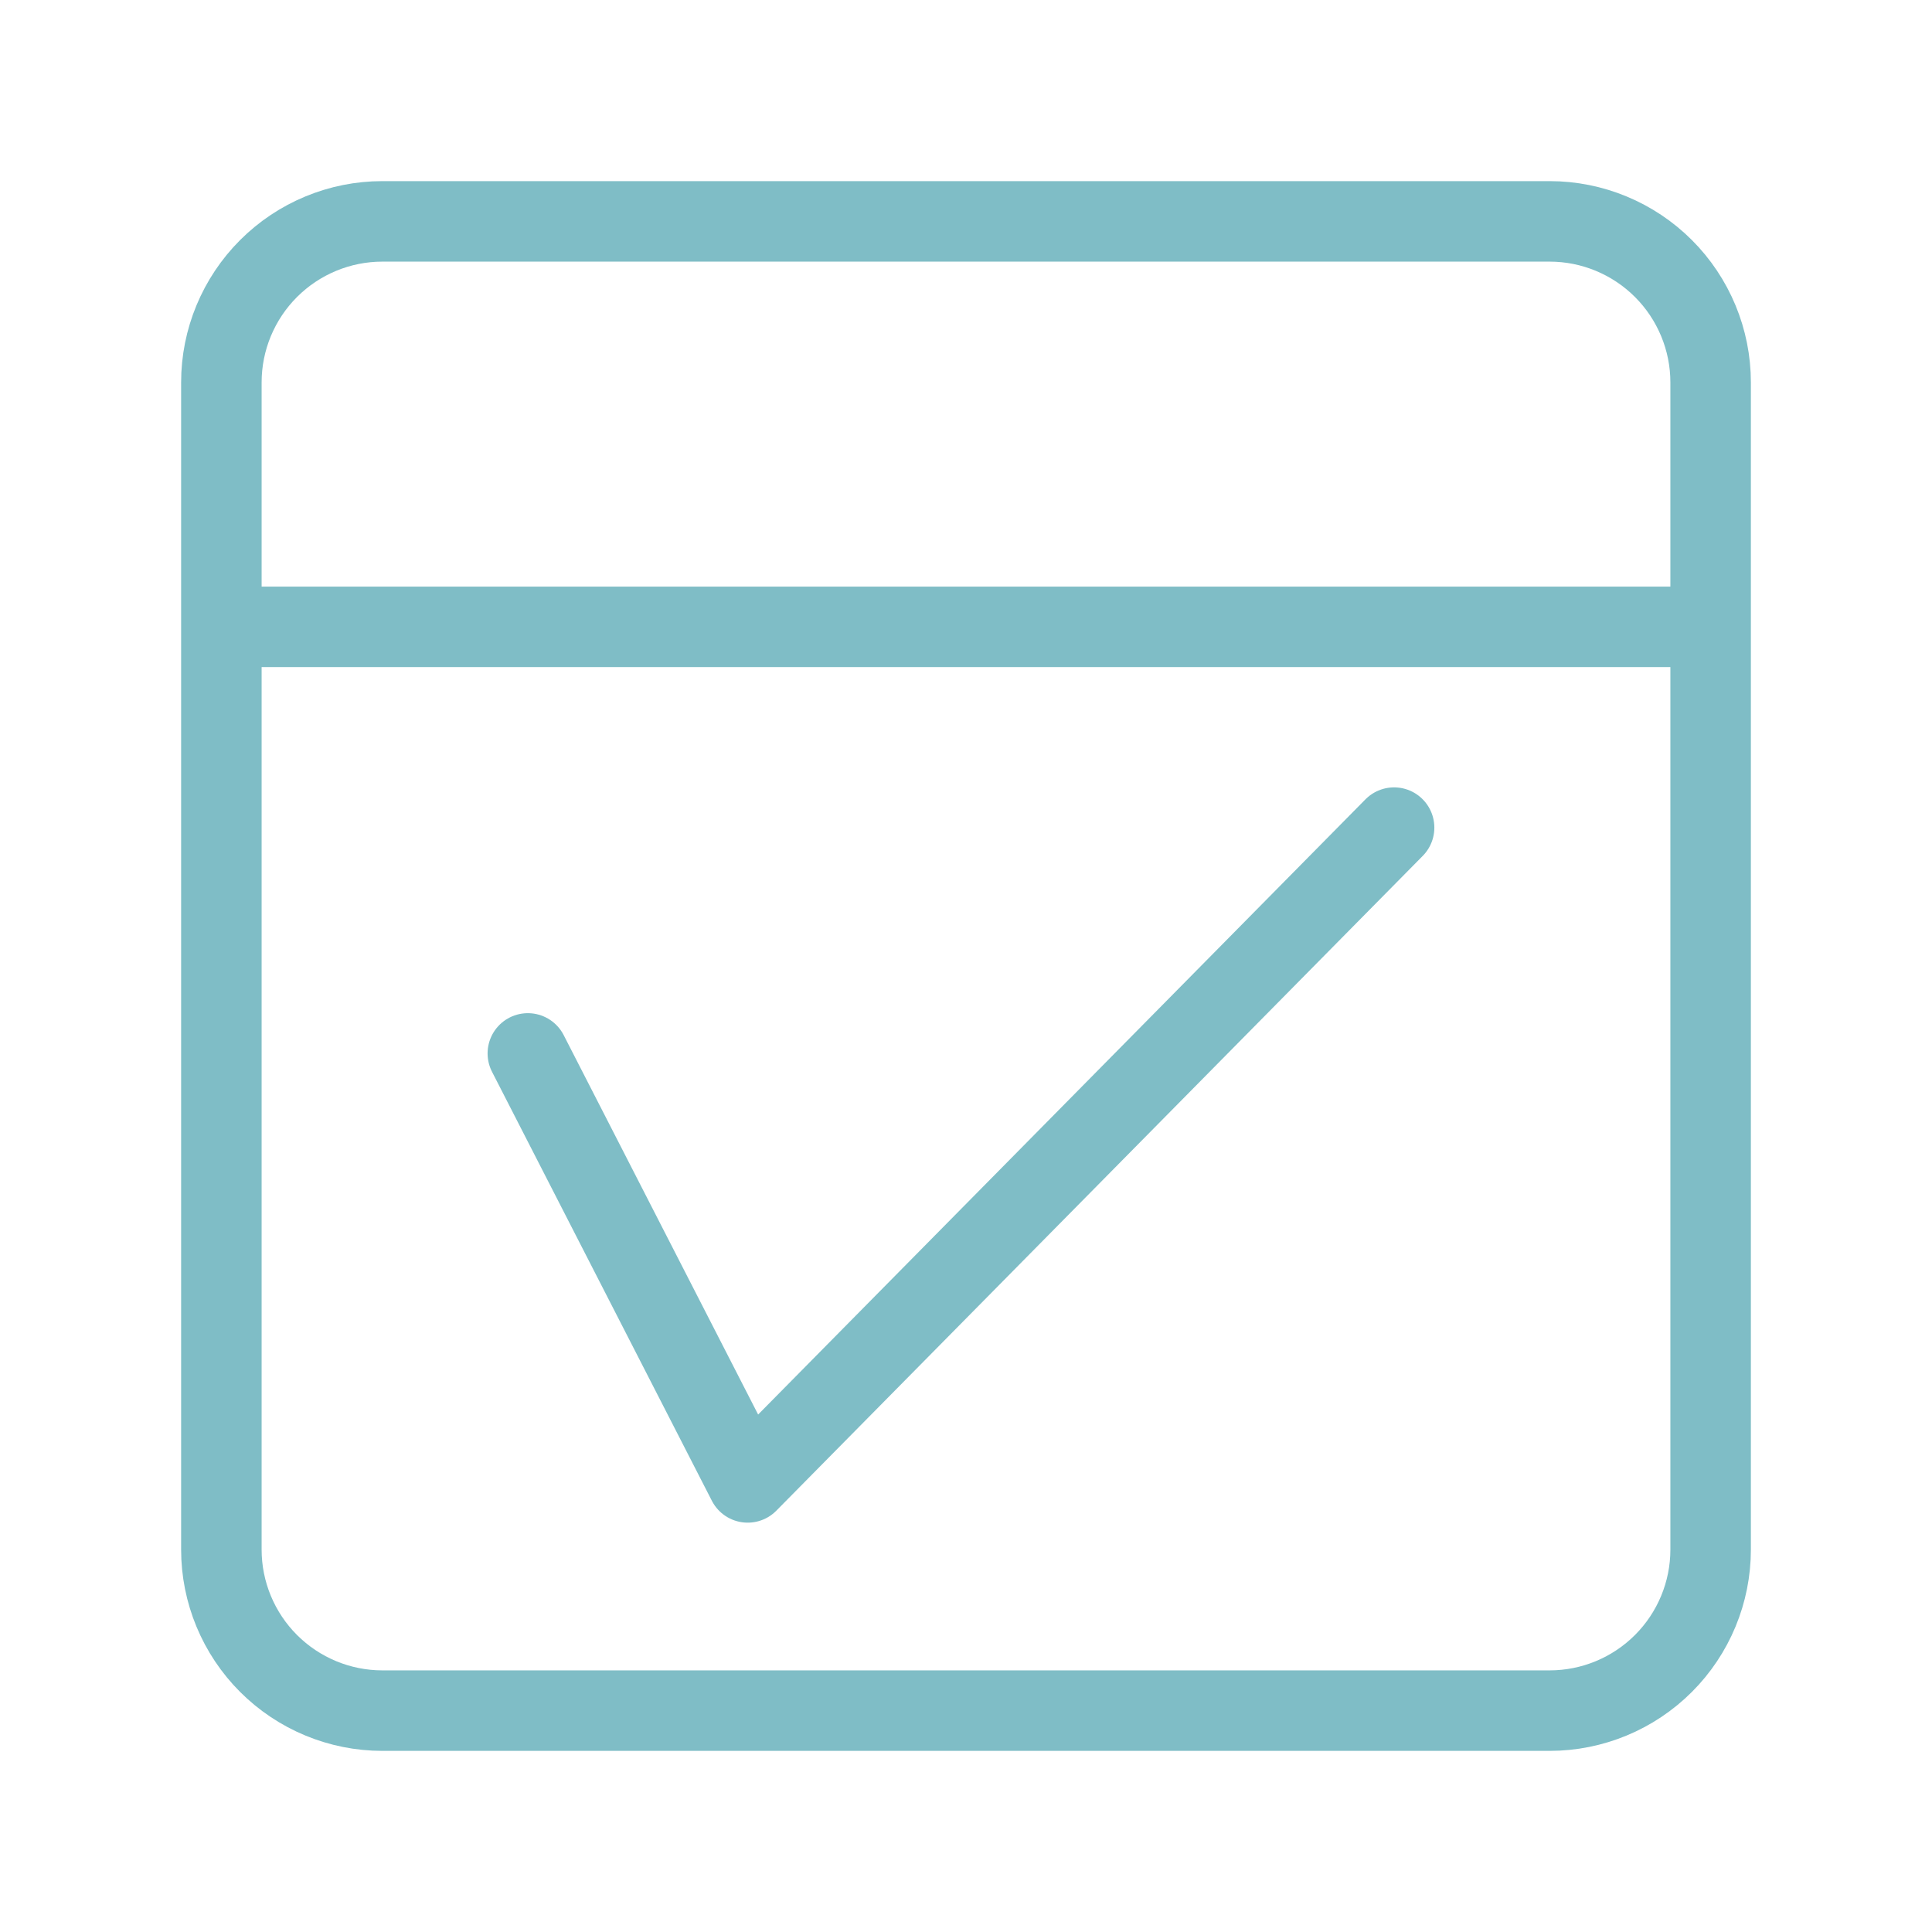 <?xml version="1.0" encoding="UTF-8"?> <svg xmlns="http://www.w3.org/2000/svg" width="24" height="24" viewBox="0 0 24 24" fill="none"><path d="M2.75 7.787H21.25M19.25 21.25H4.75C4.22 21.25 3.711 21.039 3.336 20.664C2.961 20.289 2.75 19.78 2.75 19.25V4.75C2.75 4.22 2.961 3.711 3.336 3.336C3.711 2.961 4.22 2.75 4.75 2.75H19.25C19.78 2.75 20.289 2.961 20.664 3.336C21.039 3.711 21.25 4.22 21.25 4.75V19.25C21.25 19.78 21.039 20.289 20.664 20.664C20.289 21.039 19.78 21.25 19.25 21.25Z" stroke="#7FBDC6" stroke-linecap="round" stroke-linejoin="round"></path><path d="M6.557 13.086L9.288 18.415L17.318 10.281" stroke="#7FBDC6" stroke-linecap="round" stroke-linejoin="round"></path></svg> 